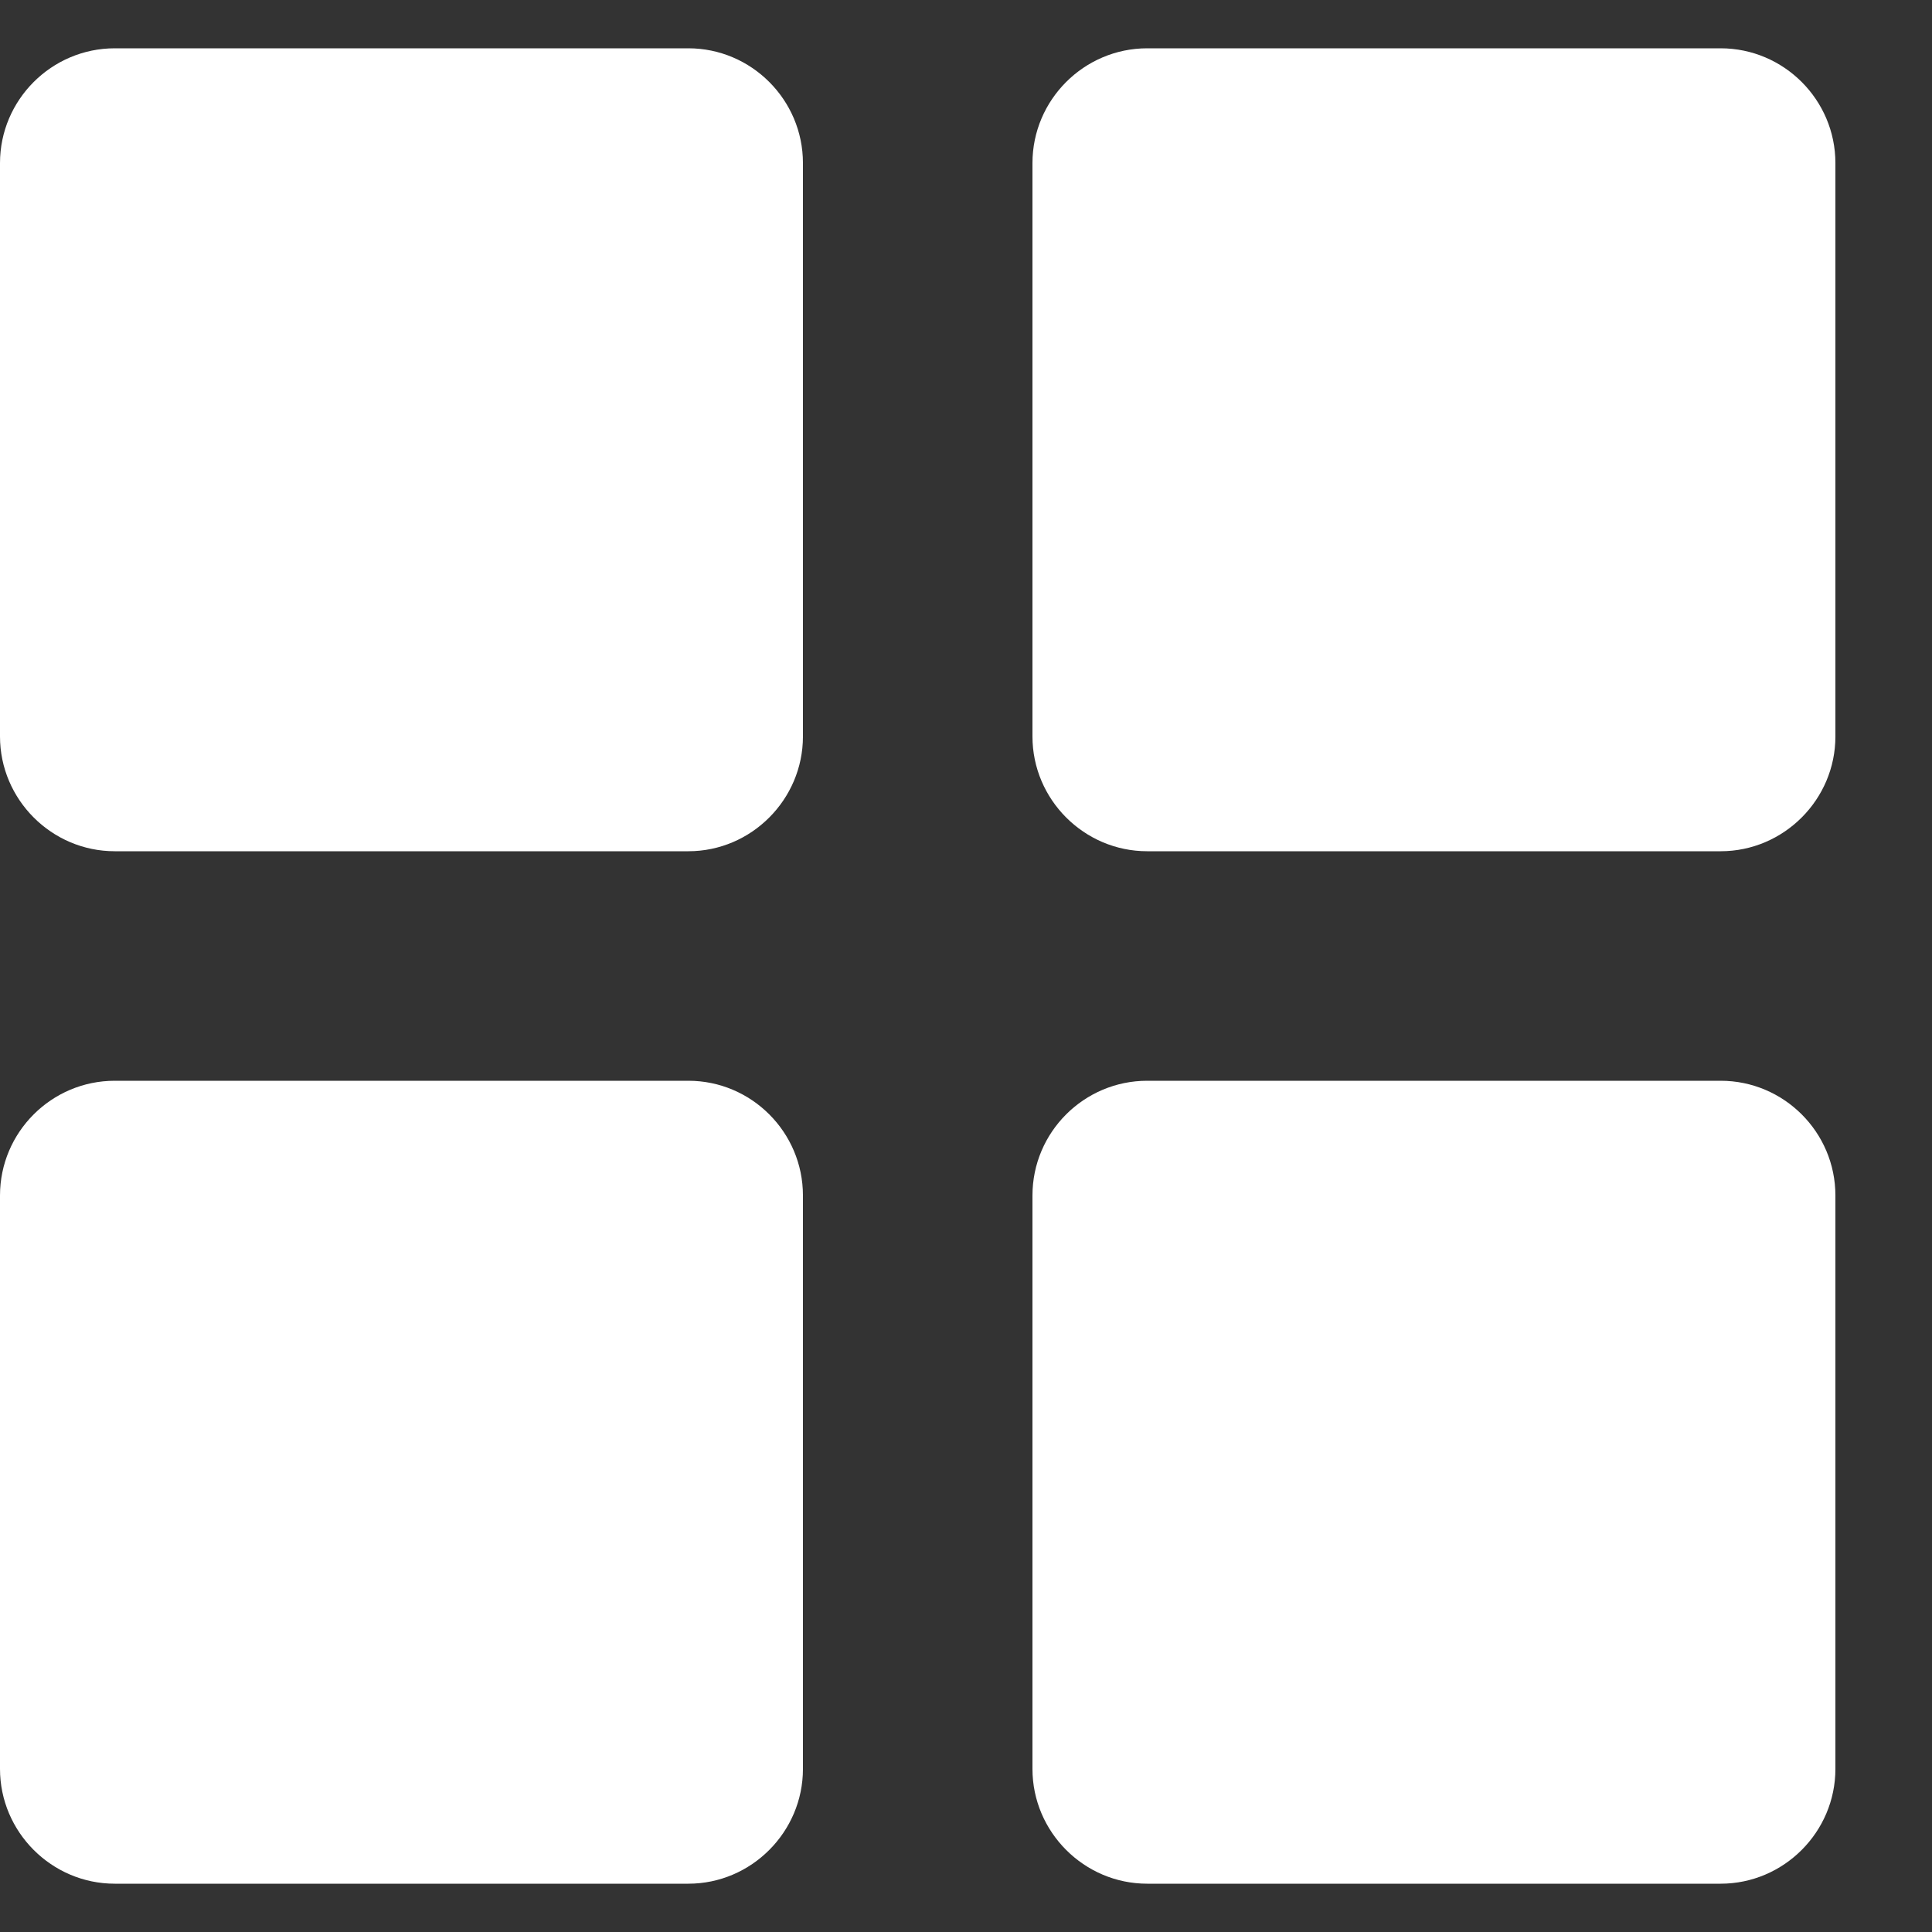 <svg width="10" height="10" viewBox="0 0 10 10" fill="none" xmlns="http://www.w3.org/2000/svg">
<rect x="0" y="0" width="10" height="10" fill="#333333" stroke="none"/>
<path fill-rule="evenodd" clip-rule="evenodd" d="M0.594 0.25H3.563C3.889 0.25 4.156 0.517 4.156 0.844V3.812C4.156 4.138 3.889 4.406 3.563 4.406H0.594C0.267 4.406 0 4.138 0 3.812V0.844C0 0.517 0.267 0.25 0.594 0.25ZM5.938 0.25H8.906C9.233 0.25 9.5 0.517 9.5 0.844V3.812C9.5 4.138 9.233 4.406 8.906 4.406H5.938C5.611 4.406 5.344 4.138 5.344 3.812V0.844C5.344 0.517 5.611 0.25 5.938 0.25ZM3.563 5.594H0.594C0.267 5.594 0 5.86 0 6.188V9.156C0 9.482 0.267 9.75 0.594 9.75H3.563C3.889 9.75 4.156 9.482 4.156 9.156V6.188C4.156 5.86 3.889 5.594 3.563 5.594ZM5.938 5.594H8.906C9.233 5.594 9.5 5.86 9.5 6.188V9.156C9.5 9.482 9.233 9.75 8.906 9.75H5.938C5.611 9.75 5.344 9.482 5.344 9.156V6.188C5.344 5.86 5.611 5.594 5.938 5.594Z" fill="white"/>
</svg>
